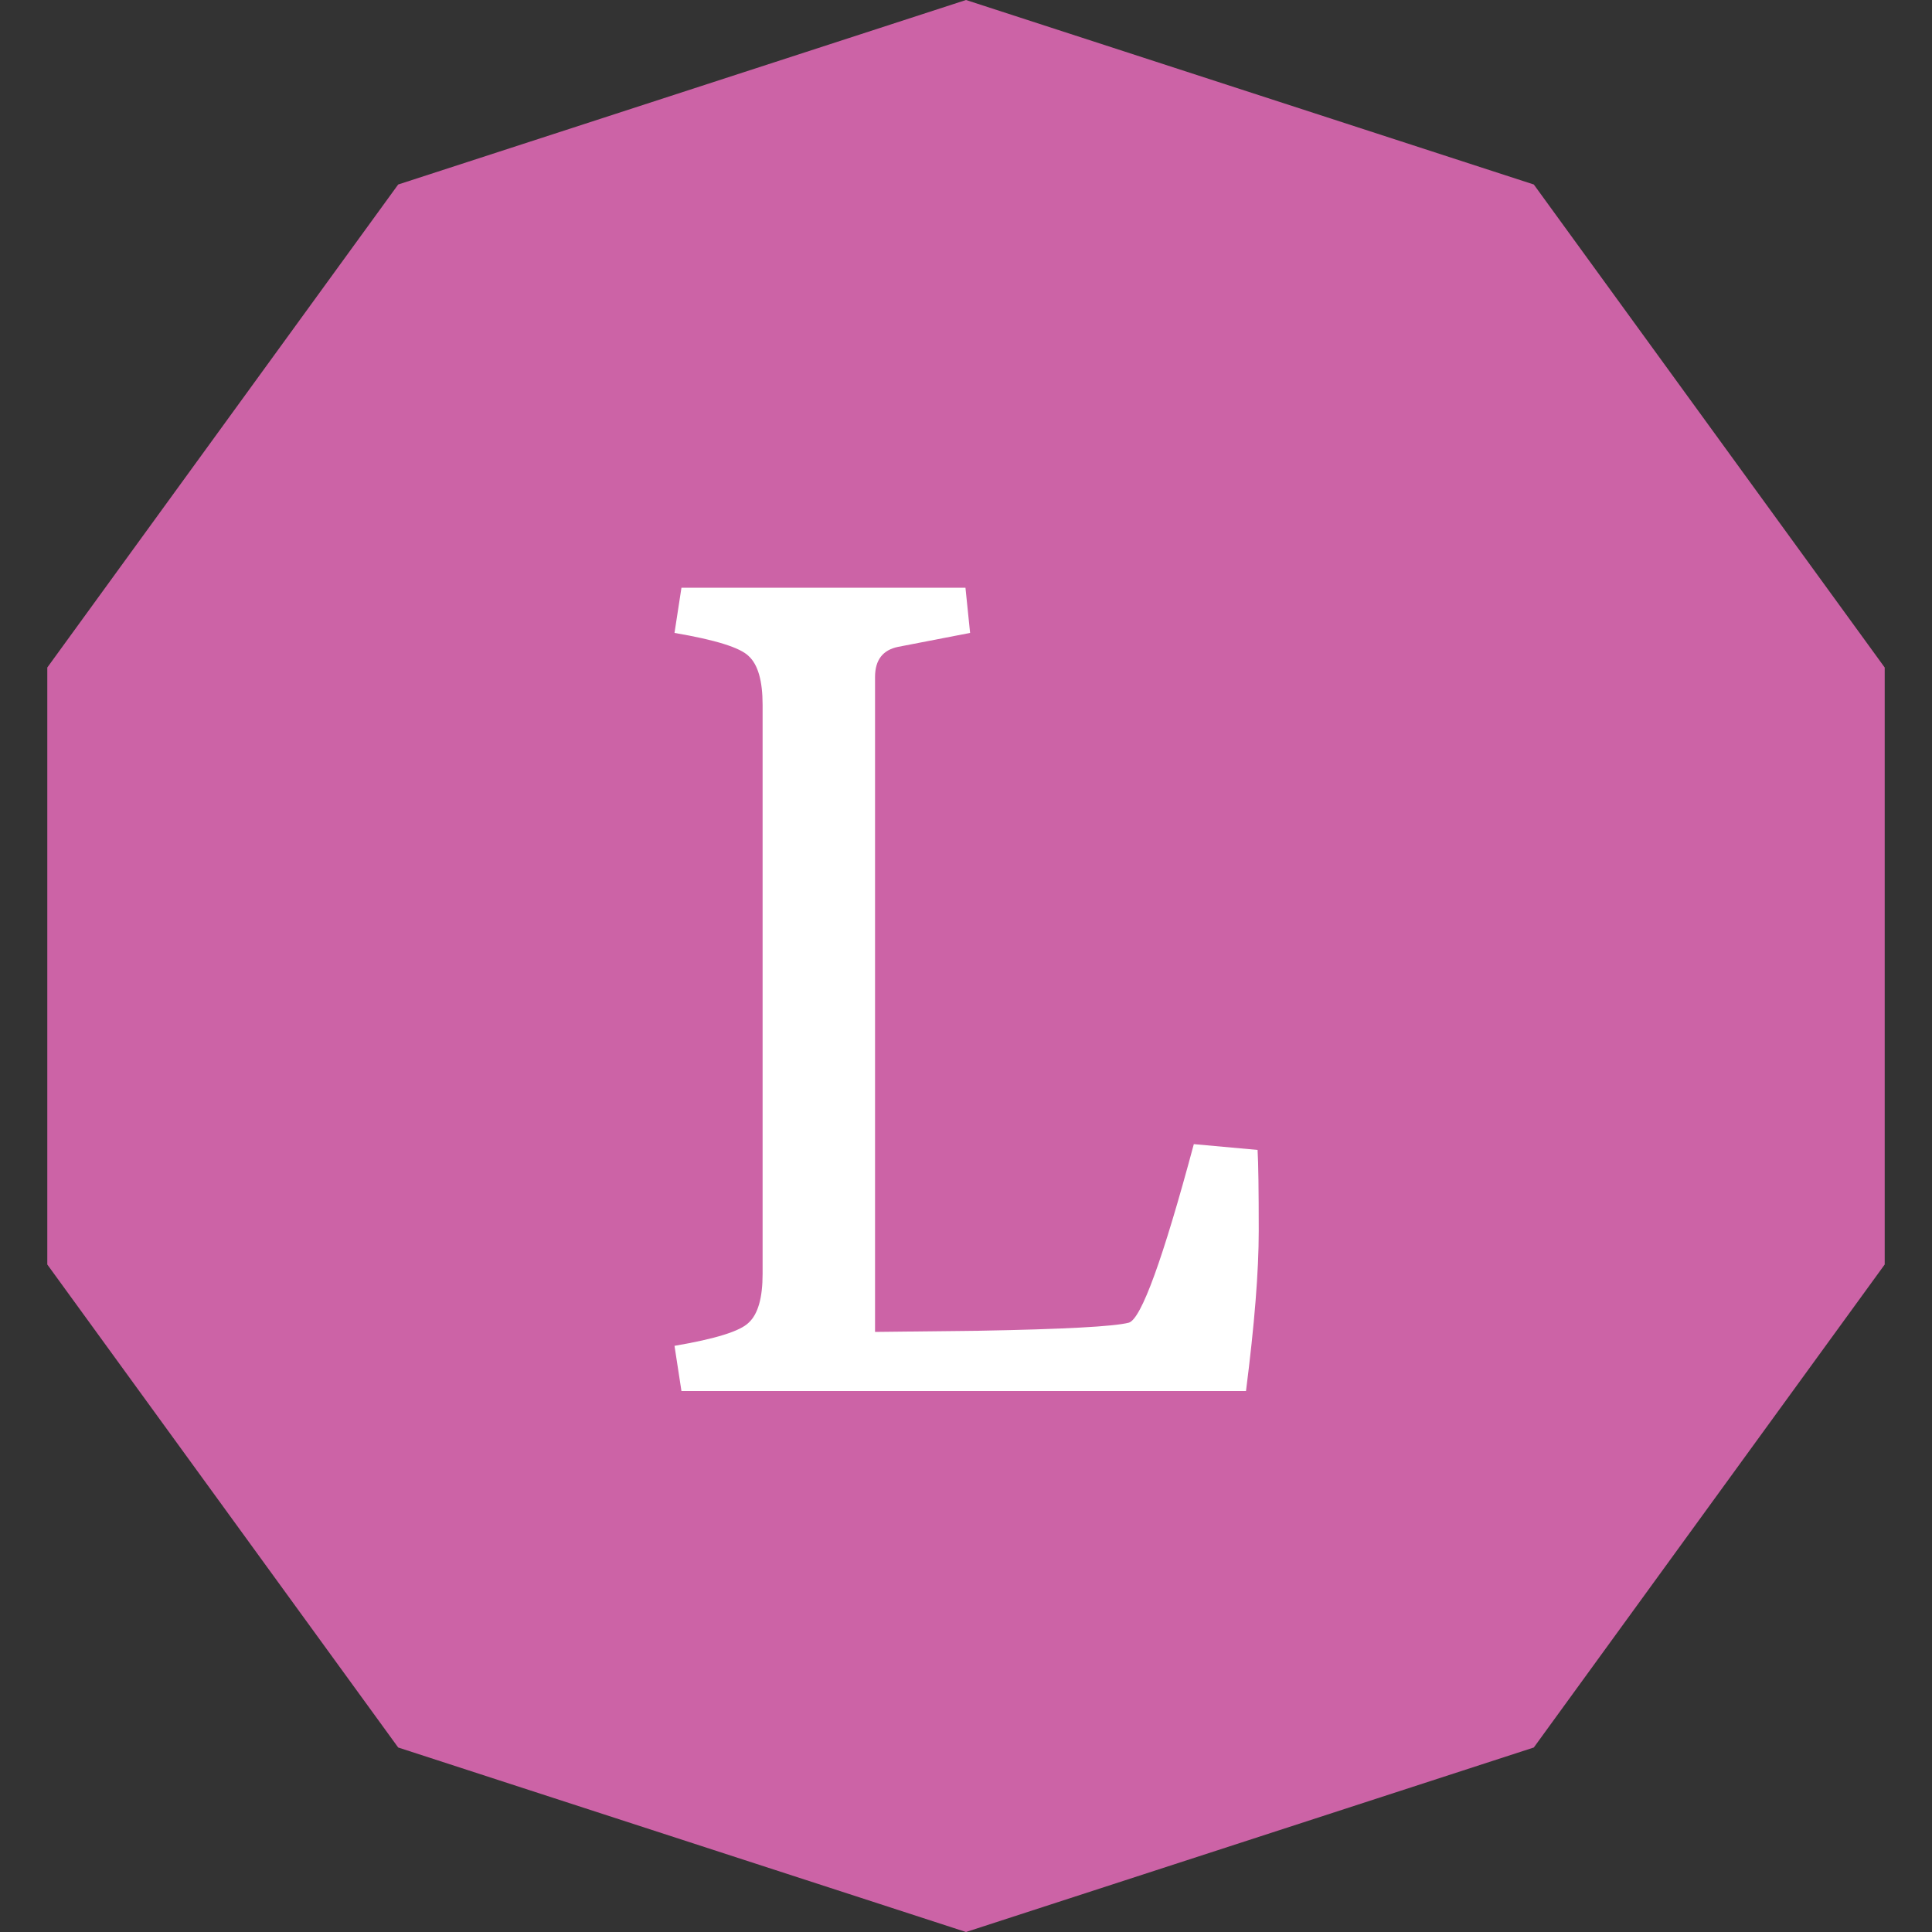 <svg width="50" height="50" viewBox="0 0 50 50" fill="none" xmlns="http://www.w3.org/2000/svg">
<rect x="0" y="0" width="50" height="50" fill="#333333" stroke="none"/>
<path d="M25 0L39.695 4.775L48.776 17.275V32.725L39.695 45.225L25 50L10.305 45.225L1.224 32.725V17.275L10.305 4.775L25 0Z" fill="#CC63A6"/>
<path d="M17.636 36L17.456 34.83C18.516 34.65 19.156 34.45 19.376 34.23C19.616 34.01 19.736 33.59 19.736 32.97V18.24C19.736 17.62 19.616 17.2 19.376 16.98C19.156 16.76 18.516 16.56 17.456 16.38L17.636 15.21H24.986L25.106 16.38L23.246 16.74C22.846 16.82 22.646 17.08 22.646 17.52V34.47L25.316 34.44C27.536 34.4 28.836 34.33 29.216 34.23C29.536 34.13 30.096 32.59 30.896 29.61L32.546 29.76C32.566 30.1 32.576 30.8 32.576 31.86C32.576 32.9 32.466 34.28 32.246 36H17.636Z" fill="white"/>
</svg>
